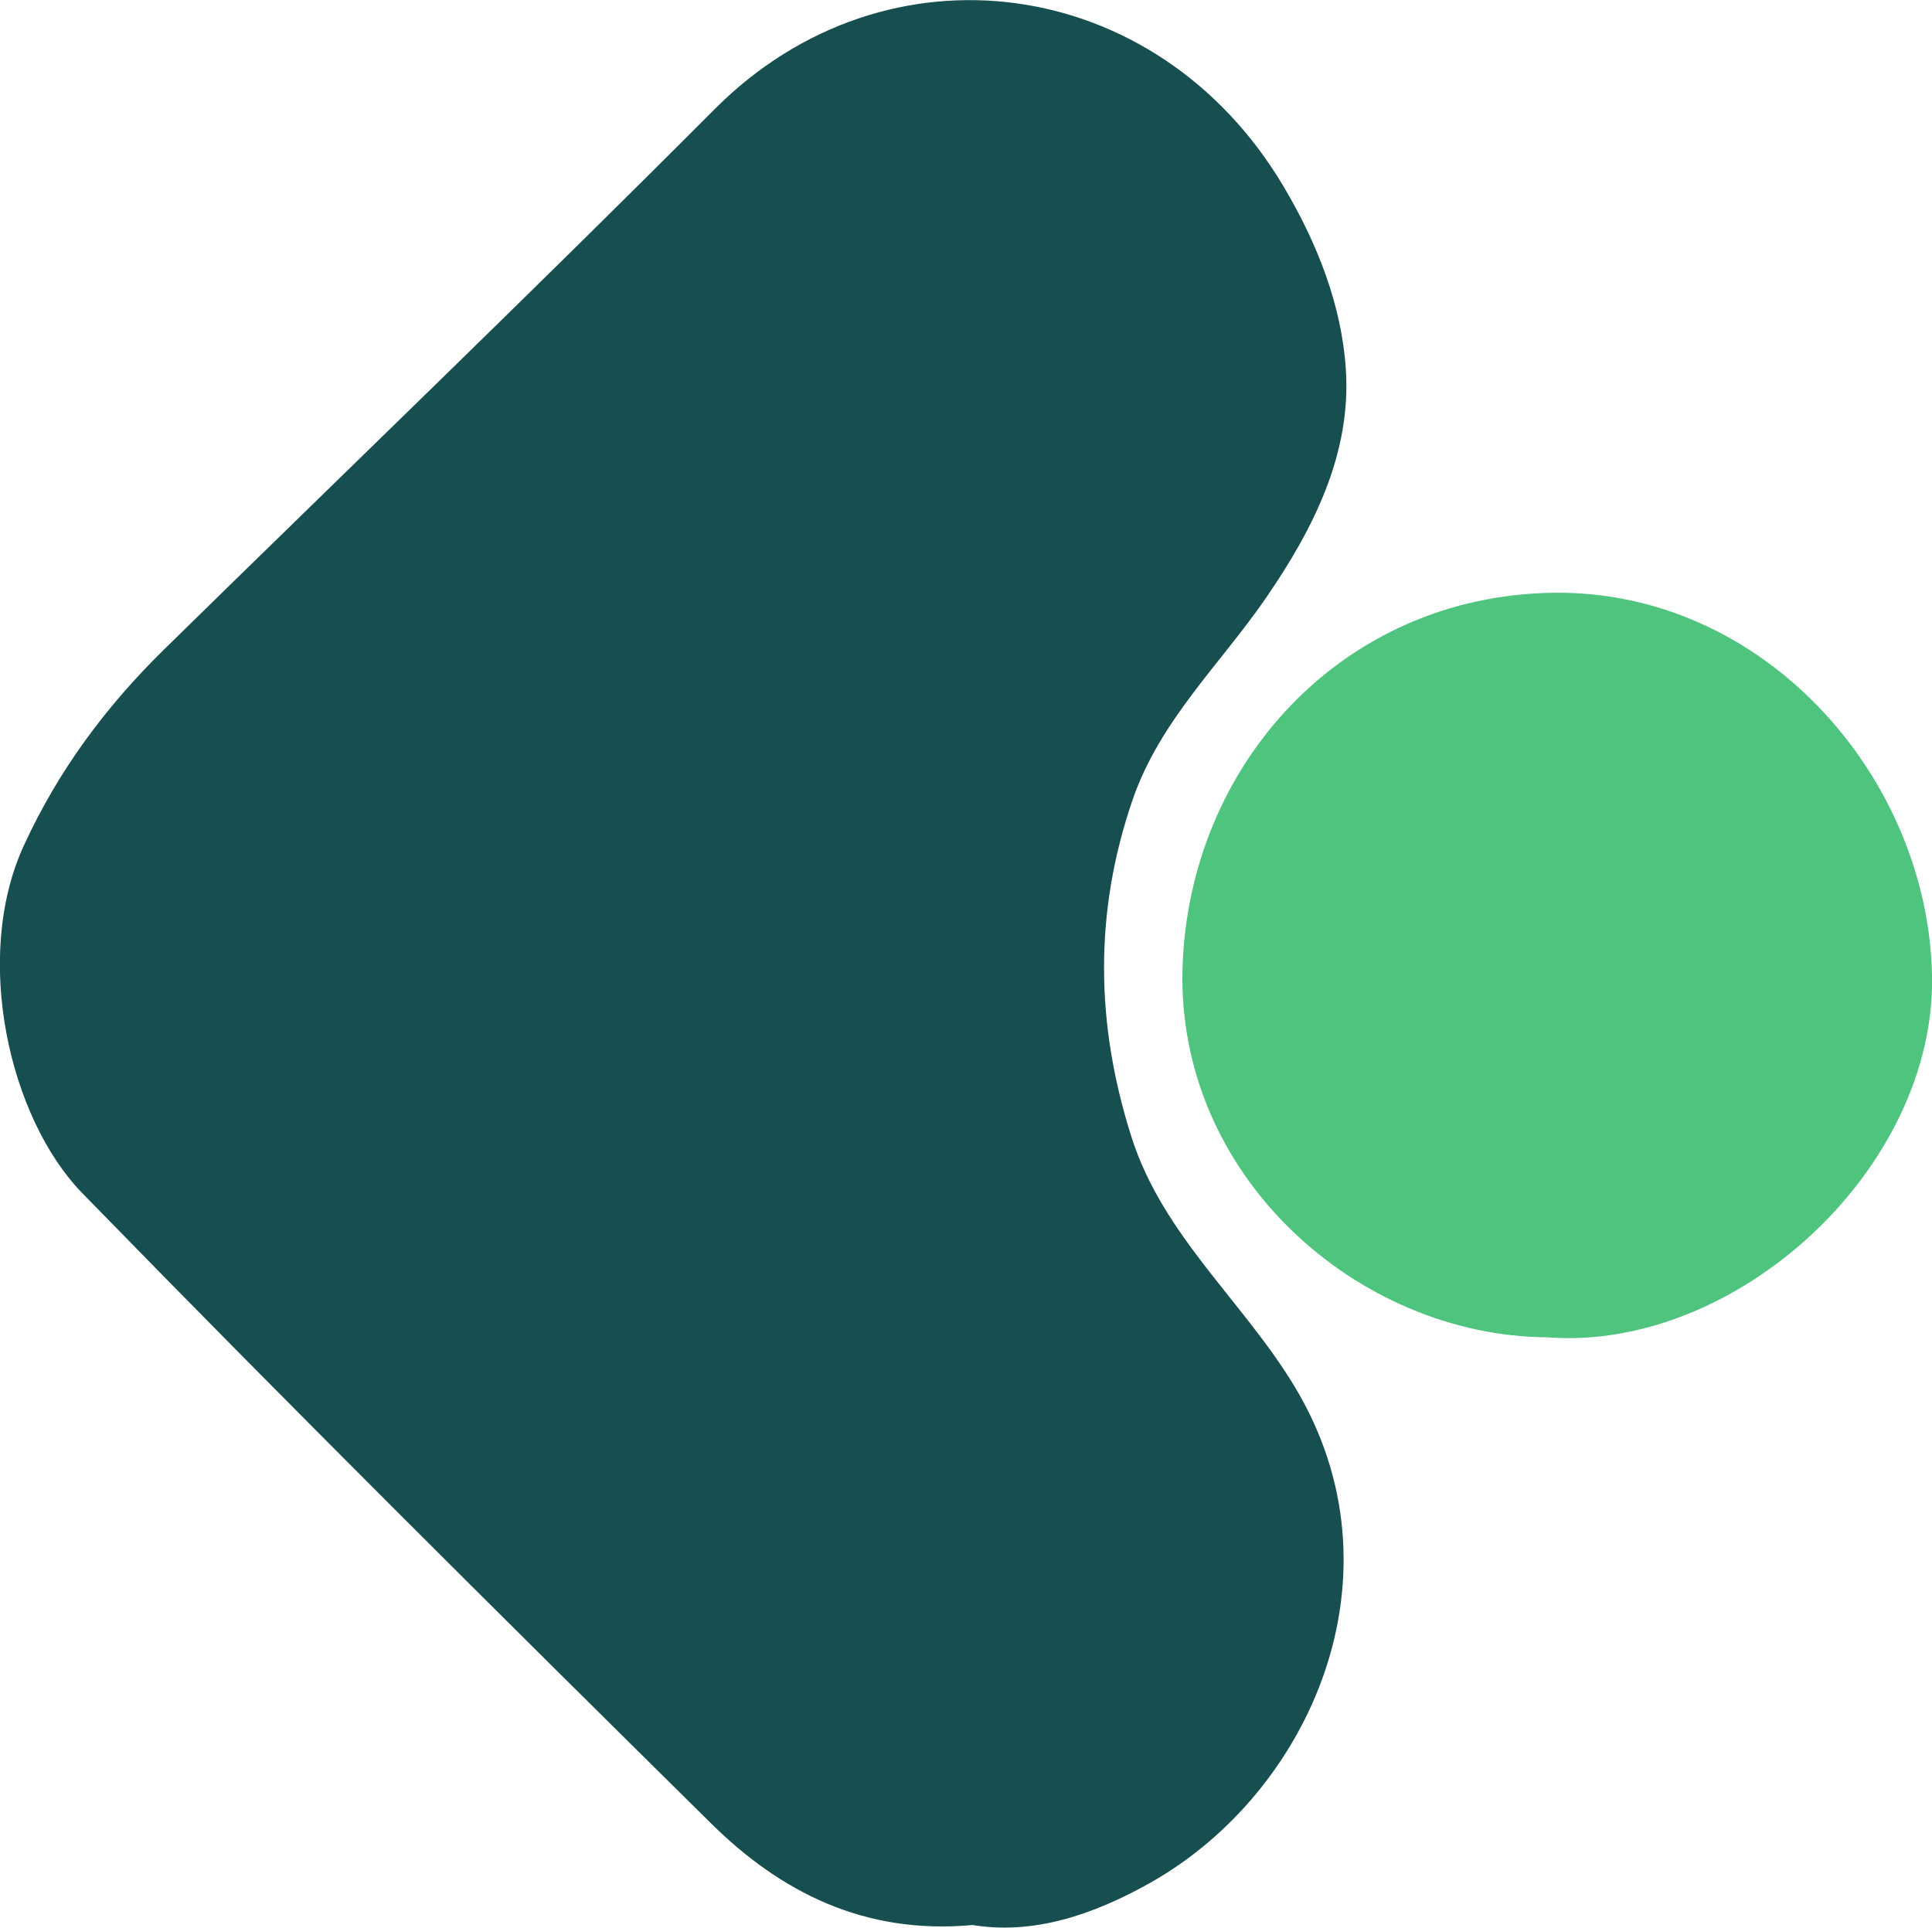 <?xml version="1.0" encoding="UTF-8"?>
<svg id="Layer_2" data-name="Layer 2" xmlns="http://www.w3.org/2000/svg" viewBox="0 0 139.49 139.19">
  <defs>
    <style>
      .cls-1 {
        fill: #4ec47e;
      }

      .cls-2 {
        fill: #174e4f;
      }
    </style>
  </defs>
  <g id="V2">
    <path class="cls-2" d="M70.18,139c-7.78,.7-13.82-2.38-18.85-7.35-15.24-15.06-30.44-30.15-45.39-45.5-5.26-5.4-7.95-17.03-4.2-25.14,2.51-5.44,5.92-10.01,10.12-14.13,13.26-13,26.65-25.87,39.76-39.02,12.39-12.42,31.92-9.77,41.04,5.58,2.46,4.14,4.21,8.61,4.51,13.24,.4,6.09-2.35,11.53-5.78,16.51-3.29,4.78-7.64,8.83-9.61,14.54-2.81,8.16-2.68,16.24-.08,24.39,2.26,7.09,8.07,11.85,11.78,18.01,8.15,13.52,1.14,29.29-10.42,35.81-4.09,2.3-8.43,3.79-12.88,3.05Z"/>
    <path class="cls-1" d="M111.7,96.56c-13.67-.09-26.79-11.65-26.32-26.72,.46-14.56,11.47-26.86,26.83-27.04,15.11-.17,26.93,13.21,27.28,27.53,.34,13.99-14.11,27.29-27.79,26.23Z"/>
  </g>
</svg>